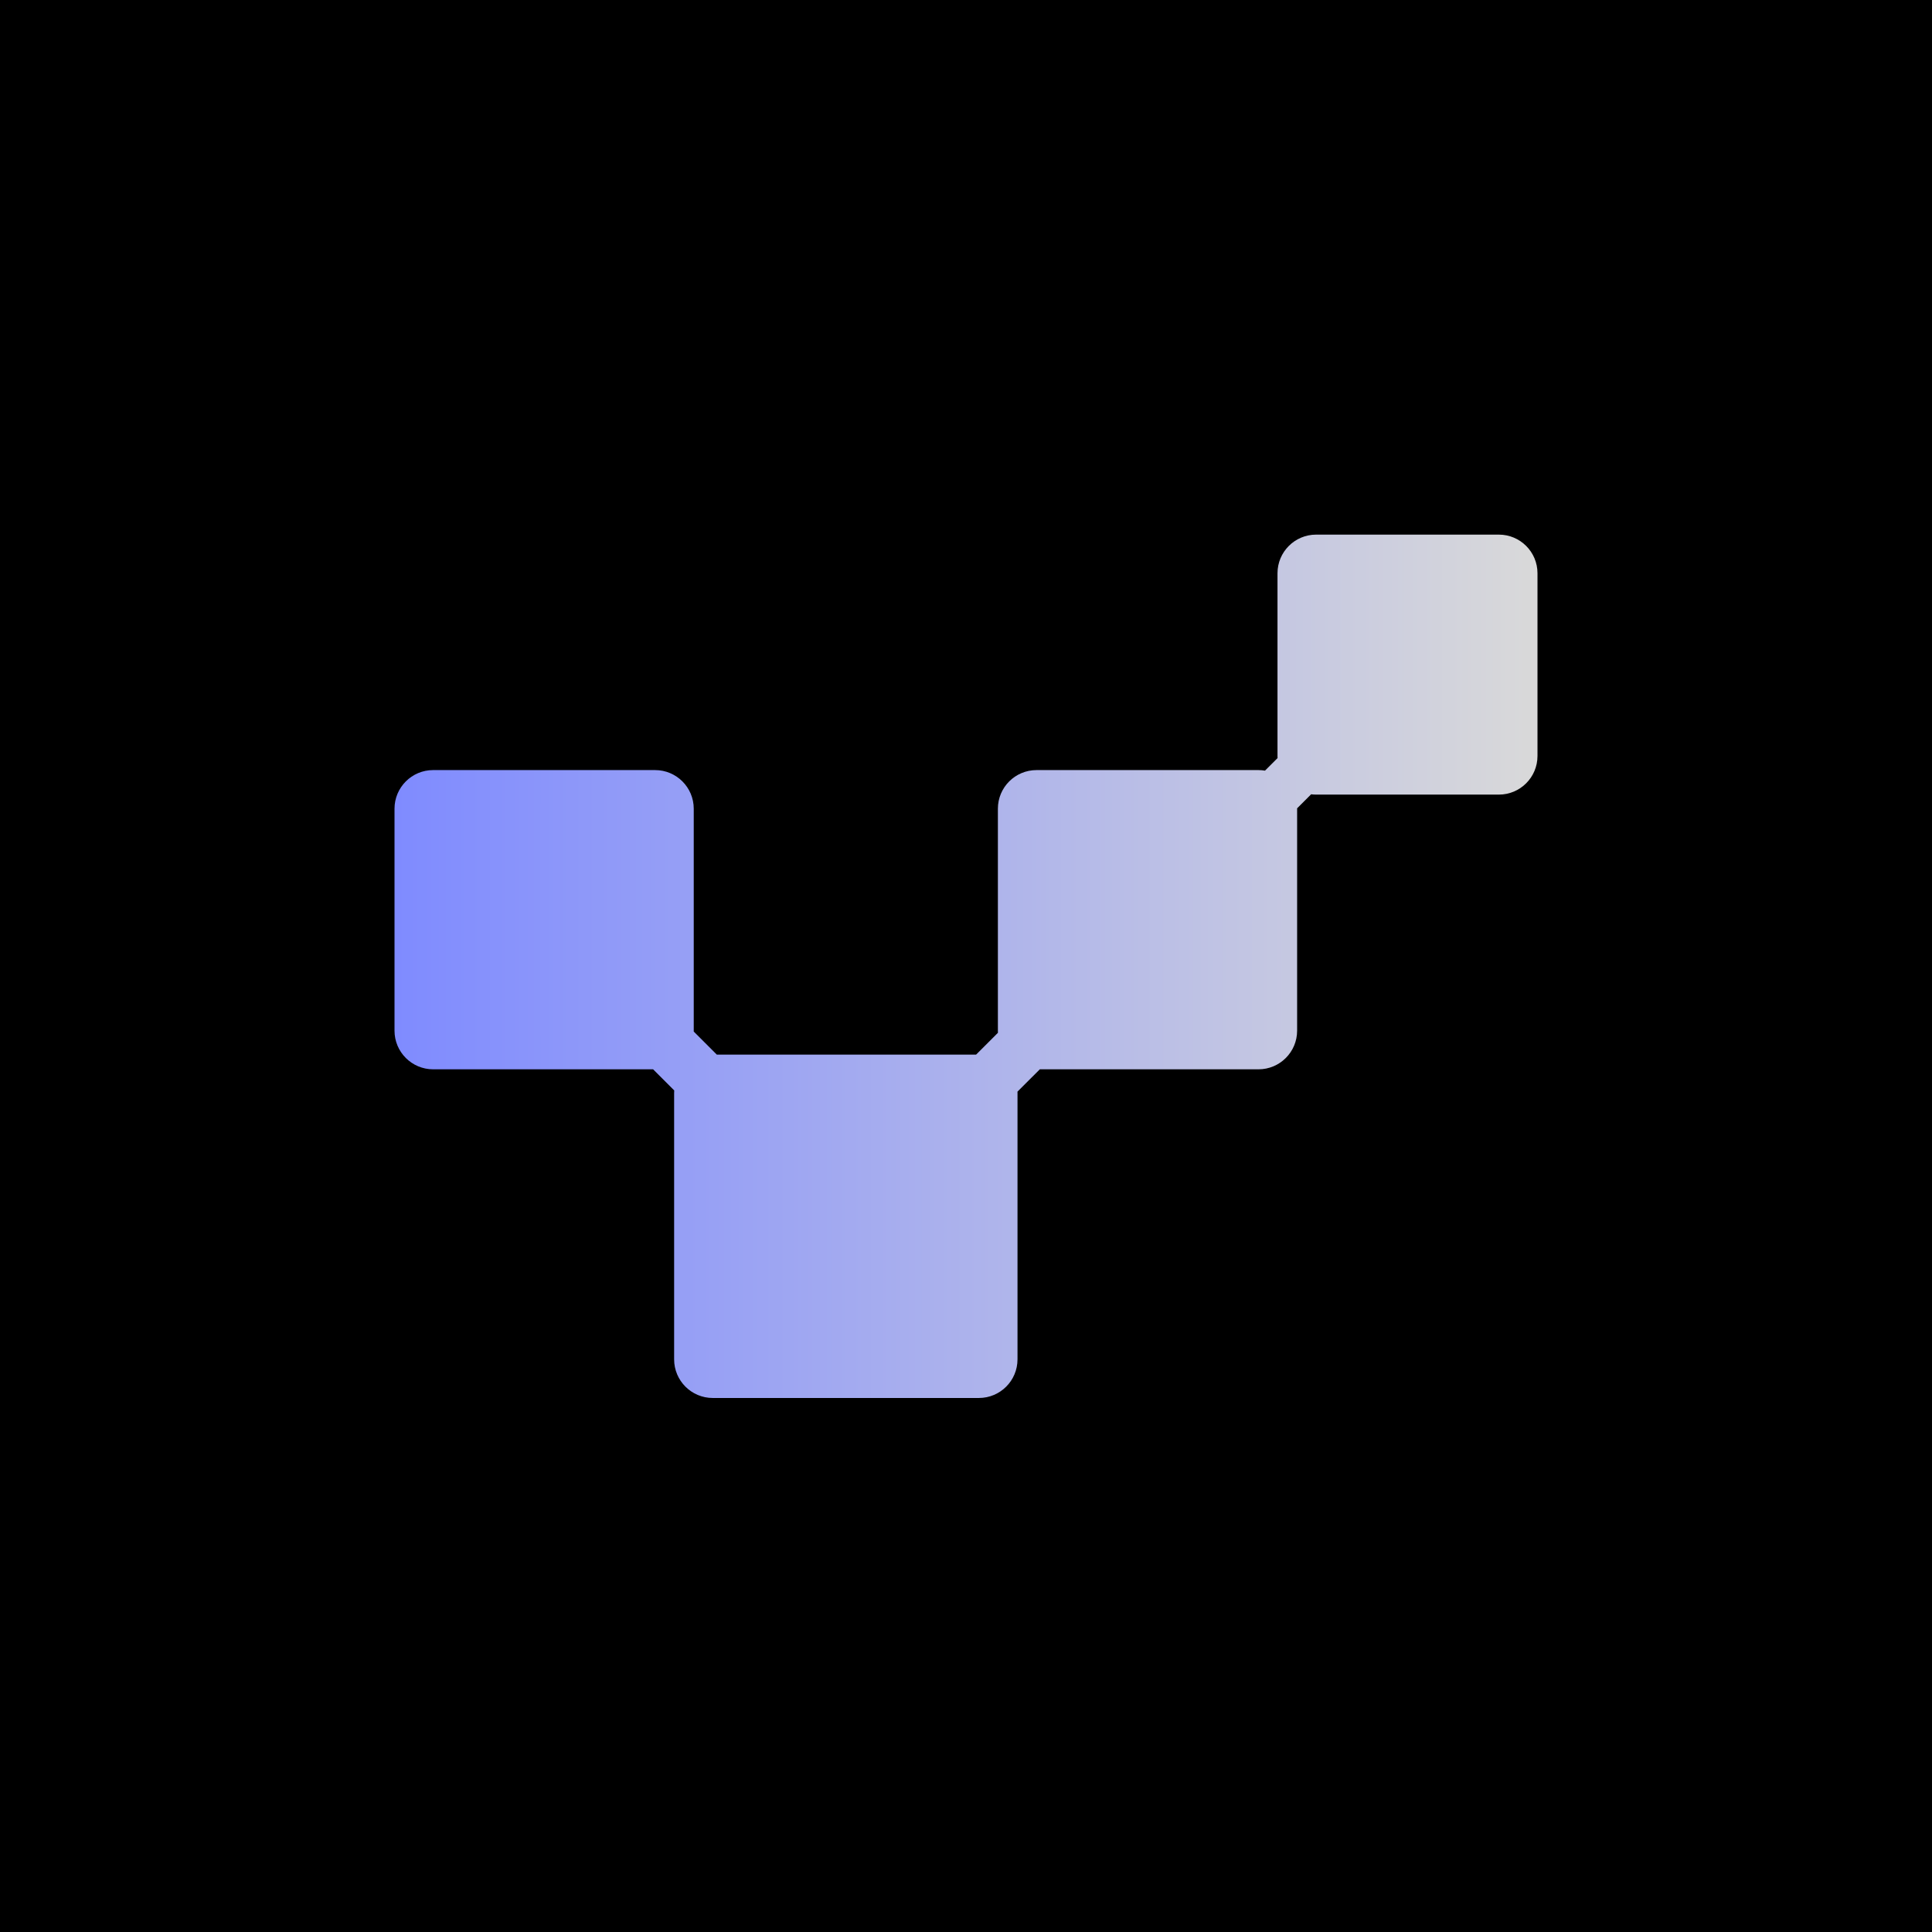 <svg width="1000" height="1000" viewBox="0 0 1000 1000" fill="none" xmlns="http://www.w3.org/2000/svg">
<rect width="1000" height="1000" fill="black"/>
<path d="M775.803 276.717C786.848 276.717 795.803 285.671 795.803 296.717V391.288C795.803 402.334 786.848 411.288 775.803 411.288H681.232C680.356 411.288 679.493 411.23 678.646 411.121L671.384 418.384C671.385 418.453 671.387 418.523 671.387 418.593V533.476C671.387 544.521 662.432 553.476 651.387 553.476H538.204L526.642 565.037C526.653 565.31 526.66 565.584 526.66 565.859V703.594C526.66 714.639 517.706 723.594 506.66 723.594H368.926C357.88 723.594 348.926 714.639 348.926 703.594V565.859C348.926 565.37 348.943 564.885 348.978 564.405L338.048 553.476H224.198C213.153 553.476 204.198 544.521 204.198 533.476V418.593C204.198 407.547 213.153 398.593 224.198 398.593H339.081C350.127 398.593 359.081 407.547 359.081 418.593V533.476C359.081 533.625 359.077 533.774 359.074 533.922L371.012 545.859H505.238L516.532 534.564C516.513 534.204 516.504 533.841 516.504 533.476V418.593C516.504 407.547 525.458 398.593 536.504 398.593H651.387C652.537 398.593 653.665 398.69 654.762 398.877L661.262 392.377C661.242 392.016 661.232 391.653 661.232 391.288V296.717C661.233 285.671 670.187 276.717 681.232 276.717H775.803Z" fill="url(#paint0_linear_1_87)"/>
<defs>
<linearGradient id="paint0_linear_1_87" x1="204.198" y1="500.155" x2="795.803" y2="500.155" gradientUnits="userSpaceOnUse">
<stop stop-color="#7F8BFF"/>
<stop offset="1" stop-color="#D9D9D9"/>
</linearGradient>
</defs>
</svg>
